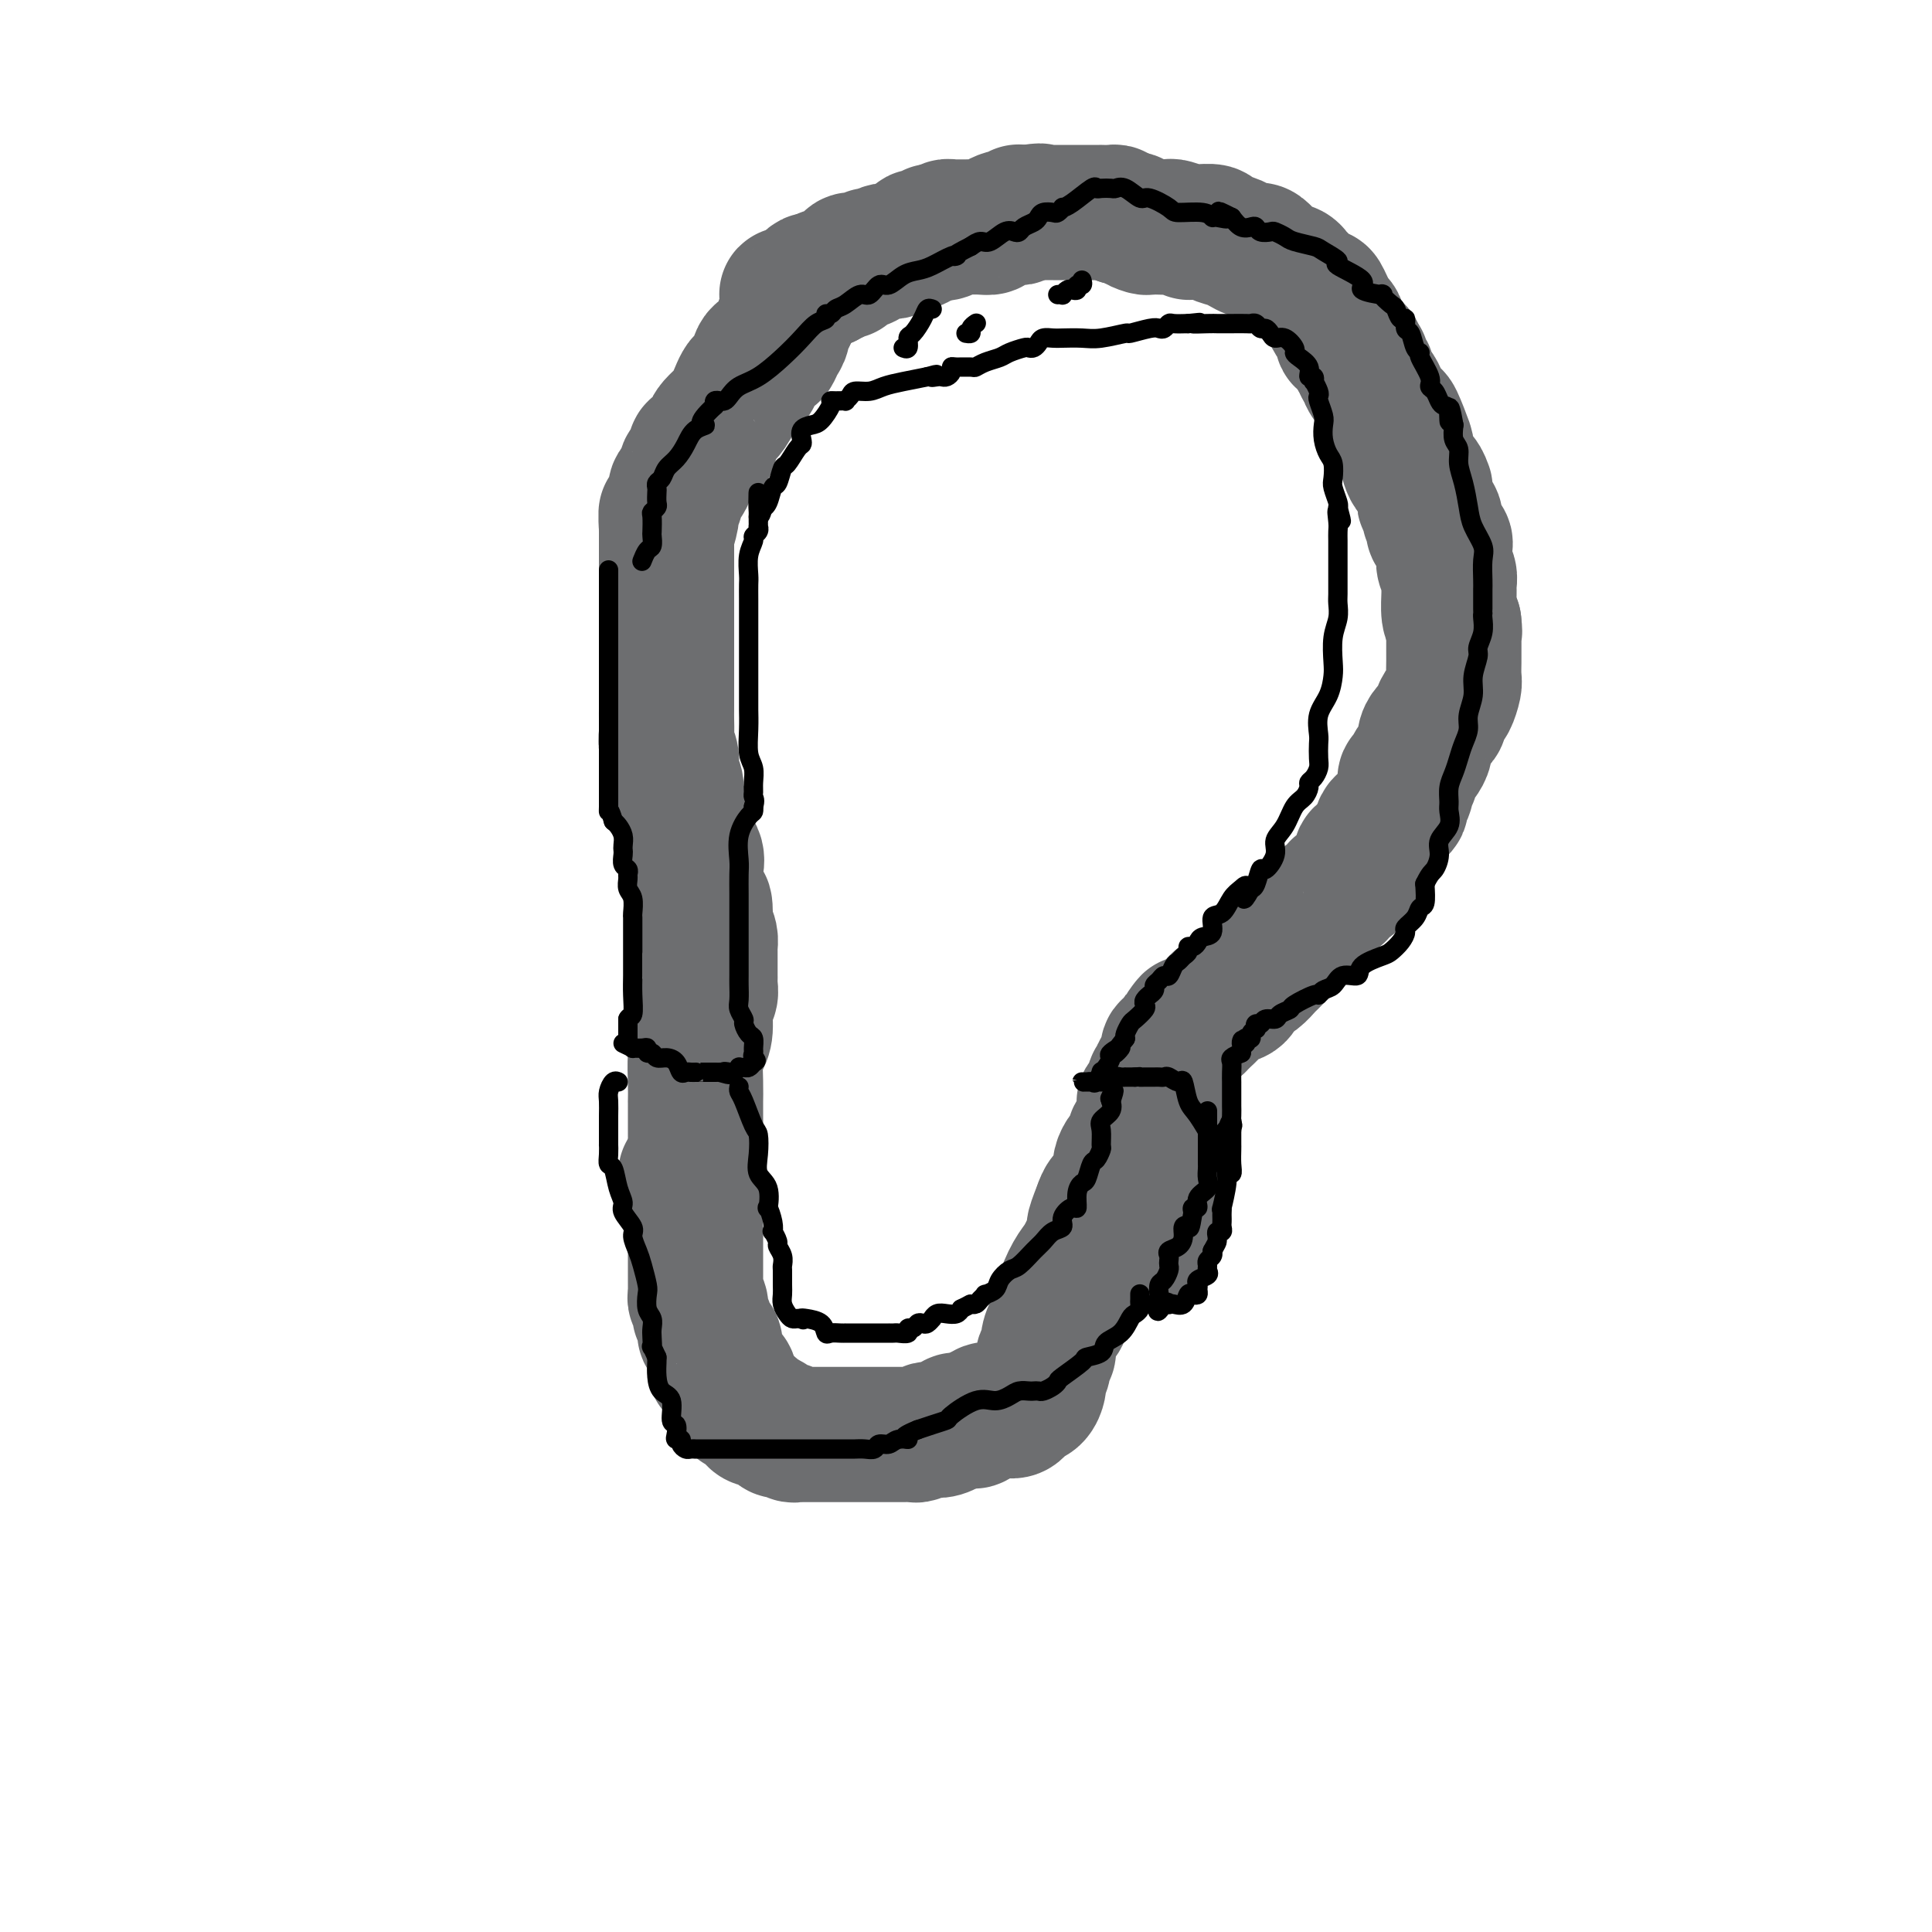 <svg viewBox='0 0 400 400' version='1.1' xmlns='http://www.w3.org/2000/svg' xmlns:xlink='http://www.w3.org/1999/xlink'><g fill='none' stroke='#6D6E70' stroke-width='28' stroke-linecap='round' stroke-linejoin='round'><path d='M142,243c0.310,0.083 0.619,0.167 1,0c0.381,-0.167 0.833,-0.583 1,-1c0.167,-0.417 0.048,-0.833 0,-1c-0.048,-0.167 -0.024,-0.083 0,0'/><path d='M144,241c0.309,-0.665 0.083,-1.326 0,-2c-0.083,-0.674 -0.022,-1.360 0,-2c0.022,-0.640 0.006,-1.232 0,-2c-0.006,-0.768 -0.002,-1.710 0,-2c0.002,-0.290 0.000,0.072 0,0c-0.000,-0.072 -0.000,-0.577 0,-1c0.000,-0.423 0.000,-0.765 0,-1c-0.000,-0.235 -0.001,-0.363 0,-1c0.001,-0.637 0.003,-1.784 0,-2c-0.003,-0.216 -0.011,0.500 0,0c0.011,-0.500 0.040,-2.214 0,-4c-0.040,-1.786 -0.151,-3.643 0,-5c0.151,-1.357 0.562,-2.213 1,-3c0.438,-0.787 0.902,-1.506 1,-3c0.098,-1.494 -0.170,-3.763 0,-5c0.170,-1.237 0.778,-1.441 1,-2c0.222,-0.559 0.060,-1.473 0,-2c-0.060,-0.527 -0.016,-0.666 0,-1c0.016,-0.334 0.004,-0.862 0,-1c-0.004,-0.138 -0.001,0.114 0,0c0.001,-0.114 0.000,-0.593 0,-1c-0.000,-0.407 0.001,-0.742 0,-1c-0.001,-0.258 -0.003,-0.439 0,-1c0.003,-0.561 0.011,-1.501 0,-2c-0.011,-0.499 -0.041,-0.557 0,-1c0.041,-0.443 0.155,-1.269 0,-2c-0.155,-0.731 -0.577,-1.365 -1,-2'/><path d='M146,192c0.144,-8.060 -0.495,-3.710 -1,-3c-0.505,0.710 -0.875,-2.220 -1,-4c-0.125,-1.780 -0.003,-2.409 0,-3c0.003,-0.591 -0.112,-1.143 0,-2c0.112,-0.857 0.452,-2.018 0,-3c-0.452,-0.982 -1.694,-1.785 -2,-3c-0.306,-1.215 0.325,-2.842 0,-4c-0.325,-1.158 -1.608,-1.847 -2,-3c-0.392,-1.153 0.105,-2.769 0,-4c-0.105,-1.231 -0.813,-2.077 -1,-3c-0.187,-0.923 0.146,-1.925 0,-3c-0.146,-1.075 -0.771,-2.224 -1,-3c-0.229,-0.776 -0.061,-1.179 0,-2c0.061,-0.821 0.016,-2.059 0,-3c-0.016,-0.941 -0.004,-1.585 0,-2c0.004,-0.415 0.001,-0.601 0,-1c-0.001,-0.399 -0.000,-1.012 0,-2c0.000,-0.988 0.000,-2.352 0,-3c-0.000,-0.648 -0.000,-0.581 0,-1c0.000,-0.419 0.000,-1.326 0,-2c-0.000,-0.674 -0.000,-1.116 0,-2c0.000,-0.884 0.000,-2.208 0,-3c-0.000,-0.792 -0.000,-1.050 0,-2c0.000,-0.950 0.000,-2.591 0,-4c-0.000,-1.409 -0.000,-2.584 0,-3c0.000,-0.416 0.000,-0.072 0,-1c-0.000,-0.928 -0.000,-3.127 0,-4c0.000,-0.873 0.000,-0.418 0,-1c-0.000,-0.582 -0.000,-2.200 0,-3c0.000,-0.800 0.000,-0.781 0,-1c-0.000,-0.219 -0.000,-0.674 0,-1c0.000,-0.326 0.000,-0.522 0,-1c-0.000,-0.478 -0.000,-1.239 0,-2'/><path d='M138,110c-0.059,-6.946 -0.208,-2.312 0,-1c0.208,1.312 0.771,-0.698 1,-2c0.229,-1.302 0.122,-1.896 0,-2c-0.122,-0.104 -0.259,0.282 0,0c0.259,-0.282 0.914,-1.231 1,-2c0.086,-0.769 -0.397,-1.358 0,-2c0.397,-0.642 1.675,-1.339 2,-2c0.325,-0.661 -0.302,-1.288 0,-2c0.302,-0.712 1.534,-1.511 2,-2c0.466,-0.489 0.167,-0.669 0,-1c-0.167,-0.331 -0.203,-0.813 0,-1c0.203,-0.187 0.645,-0.081 1,0c0.355,0.081 0.623,0.135 1,0c0.377,-0.135 0.864,-0.460 1,-1c0.136,-0.540 -0.077,-1.294 0,-2c0.077,-0.706 0.444,-1.362 1,-2c0.556,-0.638 1.300,-1.257 2,-2c0.700,-0.743 1.357,-1.611 2,-3c0.643,-1.389 1.271,-3.299 2,-4c0.729,-0.701 1.557,-0.194 2,-1c0.443,-0.806 0.501,-2.926 1,-4c0.499,-1.074 1.439,-1.103 2,-1c0.561,0.103 0.742,0.339 1,0c0.258,-0.339 0.591,-1.254 1,-2c0.409,-0.746 0.893,-1.324 1,-2c0.107,-0.676 -0.164,-1.451 0,-2c0.164,-0.549 0.761,-0.871 1,-1c0.239,-0.129 0.119,-0.064 0,0'/><path d='M163,66c3.868,-6.986 1.037,-2.450 0,-1c-1.037,1.450 -0.279,-0.186 0,-1c0.279,-0.814 0.078,-0.807 0,-1c-0.078,-0.193 -0.032,-0.587 0,-1c0.032,-0.413 0.050,-0.846 0,-1c-0.050,-0.154 -0.168,-0.030 0,0c0.168,0.030 0.622,-0.034 1,0c0.378,0.034 0.679,0.167 1,0c0.321,-0.167 0.663,-0.633 1,-1c0.337,-0.367 0.668,-0.634 1,-1c0.332,-0.366 0.666,-0.830 1,-1c0.334,-0.170 0.667,-0.046 1,0c0.333,0.046 0.667,0.013 1,0c0.333,-0.013 0.667,-0.007 1,0'/><path d='M171,58c1.250,-1.465 0.376,-1.128 0,-1c-0.376,0.128 -0.254,0.048 0,0c0.254,-0.048 0.642,-0.063 1,0c0.358,0.063 0.687,0.206 1,0c0.313,-0.206 0.609,-0.759 1,-1c0.391,-0.241 0.878,-0.170 1,0c0.122,0.170 -0.122,0.439 0,0c0.122,-0.439 0.611,-1.585 1,-2c0.389,-0.415 0.678,-0.097 1,0c0.322,0.097 0.677,-0.025 1,0c0.323,0.025 0.615,0.199 1,0c0.385,-0.199 0.863,-0.772 1,-1c0.137,-0.228 -0.066,-0.113 0,0c0.066,0.113 0.400,0.223 1,0c0.600,-0.223 1.465,-0.781 2,-1c0.535,-0.219 0.740,-0.101 1,0c0.260,0.101 0.573,0.186 1,0c0.427,-0.186 0.966,-0.642 2,-1c1.034,-0.358 2.564,-0.618 3,-1c0.436,-0.382 -0.220,-0.887 0,-1c0.220,-0.113 1.317,0.166 2,0c0.683,-0.166 0.953,-0.775 1,-1c0.047,-0.225 -0.129,-0.064 0,0c0.129,0.064 0.565,0.032 1,0'/><path d='M194,48c3.719,-1.563 1.516,-0.471 1,0c-0.516,0.471 0.653,0.322 1,0c0.347,-0.322 -0.130,-0.818 0,-1c0.130,-0.182 0.867,-0.049 1,0c0.133,0.049 -0.339,0.014 0,0c0.339,-0.014 1.490,-0.006 2,0c0.510,0.006 0.378,0.012 1,0c0.622,-0.012 1.998,-0.042 3,0c1.002,0.042 1.630,0.154 2,0c0.370,-0.154 0.481,-0.576 1,-1c0.519,-0.424 1.446,-0.849 2,-1c0.554,-0.151 0.736,-0.026 1,0c0.264,0.026 0.610,-0.046 1,0c0.390,0.046 0.826,0.208 1,0c0.174,-0.208 0.088,-0.788 0,-1c-0.088,-0.212 -0.178,-0.057 0,0c0.178,0.057 0.622,0.016 1,0c0.378,-0.016 0.689,-0.008 1,0'/><path d='M213,44c3.402,-0.619 2.408,-0.166 2,0c-0.408,0.166 -0.230,0.044 0,0c0.230,-0.044 0.513,-0.012 1,0c0.487,0.012 1.177,0.003 2,0c0.823,-0.003 1.779,-0.001 2,0c0.221,0.001 -0.293,0.000 0,0c0.293,-0.000 1.391,-0.000 2,0c0.609,0.000 0.728,0.000 1,0c0.272,-0.000 0.698,-0.000 1,0c0.302,0.000 0.480,0.000 1,0c0.520,-0.000 1.382,-0.001 2,0c0.618,0.001 0.992,0.003 1,0c0.008,-0.003 -0.348,-0.011 0,0c0.348,0.011 1.401,0.041 2,0c0.599,-0.041 0.742,-0.155 1,0c0.258,0.155 0.629,0.577 1,1'/><path d='M232,45c3.507,0.321 2.775,0.622 3,1c0.225,0.378 1.406,0.832 2,1c0.594,0.168 0.602,0.049 1,0c0.398,-0.049 1.188,-0.027 2,0c0.812,0.027 1.648,0.060 2,0c0.352,-0.060 0.221,-0.213 1,0c0.779,0.213 2.469,0.792 3,1c0.531,0.208 -0.097,0.045 0,0c0.097,-0.045 0.918,0.029 2,0c1.082,-0.029 2.426,-0.162 3,0c0.574,0.162 0.378,0.618 1,1c0.622,0.382 2.064,0.689 3,1c0.936,0.311 1.368,0.626 2,1c0.632,0.374 1.465,0.807 2,1c0.535,0.193 0.772,0.147 1,0c0.228,-0.147 0.446,-0.394 1,0c0.554,0.394 1.445,1.430 2,2c0.555,0.570 0.774,0.673 1,1c0.226,0.327 0.460,0.879 1,1c0.540,0.121 1.386,-0.189 2,0c0.614,0.189 0.995,0.878 1,1c0.005,0.122 -0.365,-0.321 0,0c0.365,0.321 1.463,1.407 2,2c0.537,0.593 0.511,0.692 1,1c0.489,0.308 1.494,0.827 2,1c0.506,0.173 0.512,0.002 1,1c0.488,0.998 1.458,3.164 2,4c0.542,0.836 0.657,0.342 1,1c0.343,0.658 0.915,2.466 1,3c0.085,0.534 -0.317,-0.207 0,0c0.317,0.207 1.355,1.364 2,2c0.645,0.636 0.899,0.753 1,1c0.101,0.247 0.051,0.623 0,1'/><path d='M281,74c1.459,2.250 1.107,1.374 1,1c-0.107,-0.374 0.031,-0.248 0,0c-0.031,0.248 -0.231,0.617 0,1c0.231,0.383 0.892,0.780 1,1c0.108,0.220 -0.337,0.264 0,1c0.337,0.736 1.457,2.163 2,3c0.543,0.837 0.509,1.082 1,2c0.491,0.918 1.507,2.508 2,3c0.493,0.492 0.464,-0.115 1,1c0.536,1.115 1.636,3.953 2,5c0.364,1.047 -0.008,0.304 0,1c0.008,0.696 0.394,2.830 1,4c0.606,1.170 1.431,1.374 2,2c0.569,0.626 0.884,1.674 1,2c0.116,0.326 0.035,-0.069 0,0c-0.035,0.069 -0.024,0.601 0,1c0.024,0.399 0.063,0.665 0,1c-0.063,0.335 -0.227,0.738 0,1c0.227,0.262 0.843,0.384 1,1c0.157,0.616 -0.147,1.727 0,2c0.147,0.273 0.743,-0.292 1,0c0.257,0.292 0.174,1.440 0,2c-0.174,0.560 -0.439,0.530 0,1c0.439,0.470 1.581,1.438 2,2c0.419,0.562 0.116,0.717 0,1c-0.116,0.283 -0.045,0.695 0,1c0.045,0.305 0.065,0.502 0,1c-0.065,0.498 -0.214,1.295 0,2c0.214,0.705 0.792,1.316 1,2c0.208,0.684 0.045,1.441 0,2c-0.045,0.559 0.026,0.920 0,2c-0.026,1.080 -0.150,2.880 0,4c0.150,1.120 0.575,1.560 1,2'/><path d='M301,129c0.309,2.808 0.083,1.329 0,1c-0.083,-0.329 -0.022,0.494 0,1c0.022,0.506 0.006,0.697 0,1c-0.006,0.303 -0.002,0.718 0,1c0.002,0.282 0.001,0.430 0,1c-0.001,0.570 -0.003,1.561 0,2c0.003,0.439 0.012,0.326 0,1c-0.012,0.674 -0.046,2.135 0,3c0.046,0.865 0.172,1.134 0,2c-0.172,0.866 -0.641,2.329 -1,3c-0.359,0.671 -0.608,0.550 -1,1c-0.392,0.450 -0.927,1.471 -1,2c-0.073,0.529 0.317,0.565 0,1c-0.317,0.435 -1.342,1.267 -2,2c-0.658,0.733 -0.951,1.366 -1,2c-0.049,0.634 0.146,1.270 0,2c-0.146,0.730 -0.631,1.553 -1,2c-0.369,0.447 -0.621,0.516 -1,1c-0.379,0.484 -0.886,1.383 -1,2c-0.114,0.617 0.165,0.953 0,1c-0.165,0.047 -0.775,-0.196 -1,0c-0.225,0.196 -0.064,0.830 0,1c0.064,0.170 0.032,-0.123 0,0c-0.032,0.123 -0.064,0.663 0,1c0.064,0.337 0.224,0.472 0,1c-0.224,0.528 -0.833,1.451 -1,2c-0.167,0.549 0.109,0.724 0,1c-0.109,0.276 -0.604,0.651 -1,1c-0.396,0.349 -0.694,0.671 -1,1c-0.306,0.329 -0.621,0.666 -1,1c-0.379,0.334 -0.823,0.667 -1,1c-0.177,0.333 -0.089,0.667 0,1'/><path d='M286,172c-2.186,4.130 -0.650,0.956 0,0c0.650,-0.956 0.413,0.305 0,1c-0.413,0.695 -1.003,0.823 -1,1c0.003,0.177 0.598,0.404 0,1c-0.598,0.596 -2.389,1.560 -3,2c-0.611,0.440 -0.043,0.355 0,1c0.043,0.645 -0.440,2.018 -1,3c-0.560,0.982 -1.197,1.572 -2,2c-0.803,0.428 -1.772,0.695 -2,1c-0.228,0.305 0.286,0.649 0,1c-0.286,0.351 -1.372,0.710 -2,1c-0.628,0.290 -0.798,0.512 -1,1c-0.202,0.488 -0.435,1.240 -1,2c-0.565,0.760 -1.461,1.526 -2,2c-0.539,0.474 -0.722,0.656 -1,1c-0.278,0.344 -0.651,0.851 -1,1c-0.349,0.149 -0.675,-0.058 -1,0c-0.325,0.058 -0.650,0.382 -1,1c-0.350,0.618 -0.727,1.531 -1,2c-0.273,0.469 -0.444,0.493 -1,1c-0.556,0.507 -1.497,1.497 -2,2c-0.503,0.503 -0.567,0.520 -1,1c-0.433,0.480 -1.236,1.423 -2,2c-0.764,0.577 -1.489,0.787 -2,1c-0.511,0.213 -0.809,0.428 -1,1c-0.191,0.572 -0.275,1.501 -1,2c-0.725,0.499 -2.091,0.567 -3,1c-0.909,0.433 -1.360,1.232 -2,2c-0.640,0.768 -1.469,1.505 -2,2c-0.531,0.495 -0.766,0.747 -1,1'/><path d='M248,212c-5.493,4.690 -2.726,0.916 -2,0c0.726,-0.916 -0.588,1.025 -1,2c-0.412,0.975 0.078,0.982 0,1c-0.078,0.018 -0.725,0.046 -1,0c-0.275,-0.046 -0.179,-0.167 0,0c0.179,0.167 0.442,0.621 0,1c-0.442,0.379 -1.590,0.681 -2,1c-0.410,0.319 -0.081,0.653 0,1c0.081,0.347 -0.087,0.705 0,1c0.087,0.295 0.429,0.527 0,1c-0.429,0.473 -1.631,1.188 -2,2c-0.369,0.812 0.093,1.723 0,2c-0.093,0.277 -0.742,-0.079 -1,0c-0.258,0.079 -0.125,0.595 0,1c0.125,0.405 0.244,0.700 0,1c-0.244,0.300 -0.850,0.604 -1,1c-0.150,0.396 0.155,0.884 0,1c-0.155,0.116 -0.772,-0.139 -1,0c-0.228,0.139 -0.069,0.671 0,1c0.069,0.329 0.047,0.454 0,1c-0.047,0.546 -0.121,1.512 0,2c0.121,0.488 0.436,0.497 0,1c-0.436,0.503 -1.623,1.499 -2,2c-0.377,0.501 0.057,0.505 0,1c-0.057,0.495 -0.603,1.480 -1,2c-0.397,0.520 -0.644,0.576 -1,1c-0.356,0.424 -0.820,1.216 -1,2c-0.180,0.784 -0.076,1.561 0,2c0.076,0.439 0.123,0.540 0,1c-0.123,0.460 -0.418,1.278 -1,2c-0.582,0.722 -1.452,1.349 -2,2c-0.548,0.651 -0.774,1.325 -1,2'/><path d='M228,250c-2.358,5.886 -1.253,4.101 -1,4c0.253,-0.101 -0.347,1.481 -1,3c-0.653,1.519 -1.358,2.976 -2,4c-0.642,1.024 -1.220,1.615 -2,3c-0.780,1.385 -1.763,3.565 -2,5c-0.237,1.435 0.272,2.124 0,3c-0.272,0.876 -1.326,1.939 -2,3c-0.674,1.061 -0.969,2.120 -1,3c-0.031,0.880 0.202,1.580 0,2c-0.202,0.420 -0.839,0.561 -1,1c-0.161,0.439 0.154,1.177 0,2c-0.154,0.823 -0.775,1.730 -1,2c-0.225,0.270 -0.053,-0.097 0,0c0.053,0.097 -0.014,0.657 0,1c0.014,0.343 0.110,0.469 0,1c-0.110,0.531 -0.424,1.467 -1,2c-0.576,0.533 -1.414,0.665 -2,1c-0.586,0.335 -0.919,0.875 -1,1c-0.081,0.125 0.092,-0.165 0,0c-0.092,0.165 -0.448,0.784 -1,1c-0.552,0.216 -1.300,0.030 -2,0c-0.700,-0.030 -1.353,0.097 -2,0c-0.647,-0.097 -1.287,-0.418 -2,0c-0.713,0.418 -1.501,1.576 -2,2c-0.499,0.424 -0.711,0.114 -1,0c-0.289,-0.114 -0.654,-0.033 -1,0c-0.346,0.033 -0.673,0.016 -1,0'/><path d='M199,294c-2.480,0.709 -1.179,-0.020 -1,0c0.179,0.020 -0.763,0.789 -1,1c-0.237,0.211 0.231,-0.136 0,0c-0.231,0.136 -1.160,0.754 -2,1c-0.840,0.246 -1.590,0.118 -2,0c-0.410,-0.118 -0.480,-0.228 -1,0c-0.520,0.228 -1.489,0.793 -2,1c-0.511,0.207 -0.565,0.055 -1,0c-0.435,-0.055 -1.251,-0.015 -2,0c-0.749,0.015 -1.431,0.004 -2,0c-0.569,-0.004 -1.026,-0.001 -2,0c-0.974,0.001 -2.466,0.000 -3,0c-0.534,-0.000 -0.110,-0.000 -1,0c-0.890,0.000 -3.094,0.000 -4,0c-0.906,-0.000 -0.515,0.000 -1,0c-0.485,-0.000 -1.846,-0.000 -3,0c-1.154,0.000 -2.102,0.001 -3,0c-0.898,-0.001 -1.746,-0.004 -2,0c-0.254,0.004 0.086,0.015 0,0c-0.086,-0.015 -0.600,-0.054 -1,0c-0.400,0.054 -0.687,0.203 -1,0c-0.313,-0.203 -0.650,-0.757 -1,-1c-0.350,-0.243 -0.711,-0.173 -1,0c-0.289,0.173 -0.507,0.450 -1,0c-0.493,-0.450 -1.263,-1.627 -2,-2c-0.737,-0.373 -1.441,0.058 -2,0c-0.559,-0.058 -0.973,-0.607 -1,-1c-0.027,-0.393 0.333,-0.631 0,-1c-0.333,-0.369 -1.359,-0.869 -2,-1c-0.641,-0.131 -0.897,0.105 -1,0c-0.103,-0.105 -0.051,-0.553 0,-1'/><path d='M153,290c-1.868,-1.030 -0.537,-0.106 0,0c0.537,0.106 0.281,-0.606 0,-1c-0.281,-0.394 -0.587,-0.469 -1,-1c-0.413,-0.531 -0.934,-1.518 -1,-2c-0.066,-0.482 0.322,-0.461 0,-1c-0.322,-0.539 -1.353,-1.640 -2,-2c-0.647,-0.360 -0.908,0.020 -1,0c-0.092,-0.020 -0.014,-0.440 0,-1c0.014,-0.560 -0.035,-1.259 0,-2c0.035,-0.741 0.153,-1.522 0,-2c-0.153,-0.478 -0.576,-0.651 -1,-1c-0.424,-0.349 -0.849,-0.872 -1,-1c-0.151,-0.128 -0.027,0.139 0,0c0.027,-0.139 -0.044,-0.685 0,-1c0.044,-0.315 0.204,-0.399 0,-1c-0.204,-0.601 -0.773,-1.719 -1,-2c-0.227,-0.281 -0.113,0.277 0,0c0.113,-0.277 0.227,-1.387 0,-2c-0.227,-0.613 -0.793,-0.727 -1,-1c-0.207,-0.273 -0.056,-0.703 0,-1c0.056,-0.297 0.015,-0.460 0,-1c-0.015,-0.540 -0.004,-1.458 0,-2c0.004,-0.542 0.001,-0.710 0,-1c-0.001,-0.290 -0.000,-0.704 0,-1c0.000,-0.296 0.000,-0.474 0,-1c-0.000,-0.526 -0.000,-1.401 0,-2c0.000,-0.599 0.000,-0.921 0,-1c-0.000,-0.079 -0.000,0.084 0,0c0.000,-0.084 0.000,-0.414 0,-1c-0.000,-0.586 -0.000,-1.427 0,-2c0.000,-0.573 0.000,-0.878 0,-1c-0.000,-0.122 -0.000,-0.061 0,0'/><path d='M144,255c0.000,-1.914 0.000,-0.698 0,-1c0.000,-0.302 0.000,-2.122 0,-3c0.000,-0.878 0.000,-0.813 0,-1c0.000,-0.187 0.000,-0.624 0,-1c0.000,-0.376 0.000,-0.691 0,-1c0.000,-0.309 0.000,-0.612 0,-1c0.000,-0.388 0.000,-0.861 0,-1c-0.000,-0.139 -0.000,0.055 0,0c0.000,-0.055 0.000,-0.361 0,-1c0.000,-0.639 0.000,-1.611 0,-2c0.000,-0.389 0.000,-0.194 0,0'/><path d='M242,233c0.006,0.762 0.012,1.524 0,2c-0.012,0.476 -0.042,0.667 0,1c0.042,0.333 0.155,0.810 0,1c-0.155,0.190 -0.577,0.095 -1,0'/><path d='M241,237c-0.317,0.628 -0.611,0.197 -1,0c-0.389,-0.197 -0.875,-0.159 -1,0c-0.125,0.159 0.110,0.438 0,1c-0.110,0.562 -0.564,1.407 -1,2c-0.436,0.593 -0.852,0.932 -1,1c-0.148,0.068 -0.026,-0.137 0,0c0.026,0.137 -0.045,0.615 0,1c0.045,0.385 0.204,0.677 0,1c-0.204,0.323 -0.773,0.678 -1,1c-0.227,0.322 -0.113,0.611 0,1c0.113,0.389 0.226,0.877 0,1c-0.226,0.123 -0.792,-0.121 -1,0c-0.208,0.121 -0.060,0.606 0,1c0.060,0.394 0.030,0.697 0,1'/><path d='M235,248c-0.929,2.185 -0.253,2.148 0,2c0.253,-0.148 0.083,-0.408 0,0c-0.083,0.408 -0.078,1.483 0,2c0.078,0.517 0.231,0.478 0,1c-0.231,0.522 -0.845,1.607 -1,2c-0.155,0.393 0.148,0.094 0,0c-0.148,-0.094 -0.748,0.016 -1,0c-0.252,-0.016 -0.158,-0.158 0,0c0.158,0.158 0.379,0.617 0,1c-0.379,0.383 -1.359,0.690 -2,1c-0.641,0.310 -0.942,0.622 -1,1c-0.058,0.378 0.126,0.822 0,1c-0.126,0.178 -0.563,0.089 -1,0'/><path d='M229,259c-0.711,1.756 0.511,0.644 1,0c0.489,-0.644 0.244,-0.822 0,-1'/><path d='M230,258c0.559,-0.156 1.455,-0.044 2,0c0.545,0.044 0.737,0.022 1,0c0.263,-0.022 0.596,-0.043 1,0c0.404,0.043 0.879,0.151 1,0c0.121,-0.151 -0.111,-0.562 0,-1c0.111,-0.438 0.566,-0.905 1,-1c0.434,-0.095 0.848,0.182 1,0c0.152,-0.182 0.041,-0.822 0,-1c-0.041,-0.178 -0.011,0.107 0,0c0.011,-0.107 0.003,-0.606 0,-1c-0.003,-0.394 -0.001,-0.684 0,-1c0.001,-0.316 0.000,-0.658 0,-1'/><path d='M237,252c1.084,-1.092 0.293,-0.822 0,-1c-0.293,-0.178 -0.090,-0.805 0,-1c0.090,-0.195 0.065,0.040 0,0c-0.065,-0.040 -0.171,-0.357 0,-1c0.171,-0.643 0.620,-1.612 1,-2c0.380,-0.388 0.690,-0.194 1,0'/><path d='M239,247c0.249,-1.178 -0.129,-1.622 0,-2c0.129,-0.378 0.767,-0.689 1,-1c0.233,-0.311 0.063,-0.622 0,-1c-0.063,-0.378 -0.018,-0.822 0,-1c0.018,-0.178 0.009,-0.089 0,0'/></g>
<g fill='none' stroke='#000000' stroke-width='4' stroke-linecap='round' stroke-linejoin='round'><path d='M130,215c0.000,0.095 0.000,0.190 0,0c0.000,-0.190 0.000,-0.667 0,-1c0.000,-0.333 0.000,-0.524 0,-1c0.000,-0.476 0.000,-1.238 0,-2'/><path d='M130,211c0.226,-0.657 0.793,-0.298 1,-1c0.207,-0.702 0.056,-2.464 0,-4c-0.056,-1.536 -0.015,-2.845 0,-4c0.015,-1.155 0.004,-2.155 0,-3c-0.004,-0.845 -0.001,-1.536 0,-2c0.001,-0.464 0.000,-0.700 0,-1c-0.000,-0.300 0.000,-0.662 0,-1c-0.000,-0.338 -0.000,-0.652 0,-1c0.000,-0.348 0.001,-0.730 0,-1c-0.001,-0.270 -0.004,-0.428 0,-1c0.004,-0.572 0.015,-1.557 0,-2c-0.015,-0.443 -0.057,-0.342 0,-1c0.057,-0.658 0.212,-2.074 0,-3c-0.212,-0.926 -0.793,-1.360 -1,-2c-0.207,-0.640 -0.041,-1.485 0,-2c0.041,-0.515 -0.041,-0.702 0,-1c0.041,-0.298 0.207,-0.709 0,-1c-0.207,-0.291 -0.787,-0.462 -1,-1c-0.213,-0.538 -0.060,-1.443 0,-2c0.060,-0.557 0.027,-0.765 0,-1c-0.027,-0.235 -0.049,-0.496 0,-1c0.049,-0.504 0.167,-1.251 0,-2c-0.167,-0.749 -0.619,-1.500 -1,-2c-0.381,-0.500 -0.690,-0.750 -1,-1'/><path d='M127,170c-0.845,-2.892 -0.959,-2.123 -1,-2c-0.041,0.123 -0.011,-0.400 0,-1c0.011,-0.600 0.003,-1.277 0,-2c-0.003,-0.723 -0.001,-1.490 0,-2c0.001,-0.510 0.000,-0.762 0,-1c-0.000,-0.238 -0.000,-0.463 0,-1c0.000,-0.537 0.000,-1.385 0,-2c-0.000,-0.615 -0.000,-0.996 0,-1c0.000,-0.004 0.000,0.368 0,0c-0.000,-0.368 -0.000,-1.478 0,-2c0.000,-0.522 0.000,-0.458 0,-1c-0.000,-0.542 -0.000,-1.692 0,-2c0.000,-0.308 0.000,0.226 0,0c-0.000,-0.226 -0.000,-1.211 0,-2c0.000,-0.789 0.000,-1.380 0,-2c-0.000,-0.620 -0.000,-1.268 0,-2c0.000,-0.732 0.000,-1.548 0,-2c-0.000,-0.452 -0.000,-0.541 0,-1c0.000,-0.459 0.000,-1.287 0,-2c-0.000,-0.713 -0.000,-1.311 0,-2c0.000,-0.689 0.000,-1.468 0,-2c-0.000,-0.532 -0.000,-0.815 0,-2c0.000,-1.185 0.000,-3.270 0,-4c0.000,-0.730 0.000,-0.104 0,-1c0.000,-0.896 0.000,-3.315 0,-4c0.000,-0.685 0.000,0.365 0,0c0.000,-0.365 0.000,-2.143 0,-3c0.000,-0.857 0.000,-0.793 0,-1c0.000,-0.207 0.000,-0.684 0,-1c0.000,-0.316 0.000,-0.470 0,-1c0.000,-0.530 0.000,-1.437 0,-2c0.000,-0.563 0.000,-0.781 0,-1'/><path d='M129,216c0.897,0.425 1.795,0.850 2,1c0.205,0.150 -0.282,0.025 0,0c0.282,-0.025 1.332,0.050 2,0c0.668,-0.050 0.955,-0.224 1,0c0.045,0.224 -0.153,0.846 0,1c0.153,0.154 0.657,-0.162 1,0c0.343,0.162 0.526,0.800 1,1c0.474,0.200 1.240,-0.037 2,0c0.760,0.037 1.514,0.350 2,1c0.486,0.650 0.704,1.638 1,2c0.296,0.362 0.668,0.097 1,0c0.332,-0.097 0.622,-0.026 1,0c0.378,0.026 0.843,0.007 1,0c0.157,-0.007 0.006,-0.002 0,0c-0.006,0.002 0.132,0.000 1,0c0.868,-0.000 2.464,-0.000 3,0c0.536,0.000 0.010,0.000 0,0c-0.010,-0.000 0.495,-0.000 1,0'/><path d='M149,222c3.271,0.933 1.450,0.264 1,0c-0.450,-0.264 0.471,-0.124 1,0c0.529,0.124 0.667,0.230 1,0c0.333,-0.230 0.863,-0.796 1,-1c0.137,-0.204 -0.118,-0.044 0,0c0.118,0.044 0.609,-0.027 1,0c0.391,0.027 0.683,0.150 1,0c0.317,-0.150 0.658,-0.575 1,-1'/><path d='M156,220c1.082,-0.483 0.287,-0.692 0,-1c-0.287,-0.308 -0.067,-0.717 0,-1c0.067,-0.283 -0.020,-0.442 0,-1c0.020,-0.558 0.145,-1.515 0,-2c-0.145,-0.485 -0.561,-0.499 -1,-1c-0.439,-0.501 -0.902,-1.489 -1,-2c-0.098,-0.511 0.170,-0.544 0,-1c-0.170,-0.456 -0.778,-1.335 -1,-2c-0.222,-0.665 -0.060,-1.116 0,-2c0.060,-0.884 0.016,-2.203 0,-3c-0.016,-0.797 -0.004,-1.074 0,-2c0.004,-0.926 0.002,-2.500 0,-5c-0.002,-2.500 -0.002,-5.925 0,-8c0.002,-2.075 0.007,-2.801 0,-4c-0.007,-1.199 -0.026,-2.870 0,-4c0.026,-1.130 0.098,-1.718 0,-3c-0.098,-1.282 -0.366,-3.258 0,-5c0.366,-1.742 1.366,-3.250 2,-4c0.634,-0.750 0.901,-0.740 1,-1c0.099,-0.260 0.028,-0.788 0,-1c-0.028,-0.212 -0.014,-0.106 0,0'/><path d='M156,167c0.463,-1.342 0.120,-1.698 0,-2c-0.120,-0.302 -0.018,-0.551 0,-1c0.018,-0.449 -0.048,-1.097 0,-2c0.048,-0.903 0.209,-2.059 0,-3c-0.209,-0.941 -0.788,-1.665 -1,-3c-0.212,-1.335 -0.057,-3.280 0,-5c0.057,-1.720 0.015,-3.217 0,-4c-0.015,-0.783 -0.004,-0.854 0,-2c0.004,-1.146 0.001,-3.368 0,-5c-0.001,-1.632 -0.000,-2.675 0,-4c0.000,-1.325 0.000,-2.931 0,-4c-0.000,-1.069 0.000,-1.602 0,-2c-0.000,-0.398 -0.000,-0.663 0,-1c0.000,-0.337 0.000,-0.746 0,-1c-0.000,-0.254 -0.001,-0.353 0,-1c0.001,-0.647 0.004,-1.840 0,-3c-0.004,-1.160 -0.016,-2.286 0,-3c0.016,-0.714 0.061,-1.017 0,-2c-0.061,-0.983 -0.226,-2.646 0,-4c0.226,-1.354 0.845,-2.401 1,-3c0.155,-0.599 -0.155,-0.752 0,-1c0.155,-0.248 0.773,-0.591 1,-1c0.227,-0.409 0.061,-0.883 0,-1c-0.061,-0.117 -0.016,0.122 0,0c0.016,-0.122 0.005,-0.606 0,-1c-0.005,-0.394 -0.002,-0.697 0,-1'/><path d='M157,107c0.091,-9.447 -0.183,-3.064 0,-1c0.183,2.064 0.822,-0.190 1,-1c0.178,-0.810 -0.107,-0.176 0,0c0.107,0.176 0.605,-0.108 1,-1c0.395,-0.892 0.687,-2.393 1,-3c0.313,-0.607 0.648,-0.320 1,-1c0.352,-0.680 0.722,-2.328 1,-3c0.278,-0.672 0.465,-0.369 1,-1c0.535,-0.631 1.417,-2.197 2,-3c0.583,-0.803 0.866,-0.843 1,-1c0.134,-0.157 0.121,-0.431 0,-1c-0.121,-0.569 -0.348,-1.435 0,-2c0.348,-0.565 1.272,-0.831 2,-1c0.728,-0.169 1.261,-0.242 2,-1c0.739,-0.758 1.686,-2.202 2,-3c0.314,-0.798 -0.003,-0.948 0,-1c0.003,-0.052 0.328,-0.004 1,0c0.672,0.004 1.692,-0.037 2,0c0.308,0.037 -0.095,0.150 0,0c0.095,-0.150 0.688,-0.565 1,-1c0.312,-0.435 0.343,-0.890 1,-1c0.657,-0.110 1.939,0.125 3,0c1.061,-0.125 1.901,-0.611 3,-1c1.099,-0.389 2.457,-0.683 4,-1c1.543,-0.317 3.272,-0.659 5,-1'/><path d='M192,78c3.273,-0.929 1.455,-0.252 1,0c-0.455,0.252 0.452,0.078 1,0c0.548,-0.078 0.736,-0.059 1,0c0.264,0.059 0.603,0.159 1,0c0.397,-0.159 0.851,-0.578 1,-1c0.149,-0.422 -0.008,-0.848 0,-1c0.008,-0.152 0.180,-0.030 1,0c0.820,0.030 2.287,-0.033 3,0c0.713,0.033 0.671,0.163 1,0c0.329,-0.163 1.030,-0.618 2,-1c0.970,-0.382 2.210,-0.690 3,-1c0.790,-0.310 1.129,-0.622 2,-1c0.871,-0.378 2.274,-0.823 3,-1c0.726,-0.177 0.775,-0.086 1,0c0.225,0.086 0.625,0.167 1,0c0.375,-0.167 0.726,-0.581 1,-1c0.274,-0.419 0.472,-0.843 1,-1c0.528,-0.157 1.386,-0.046 2,0c0.614,0.046 0.984,0.027 2,0c1.016,-0.027 2.678,-0.064 4,0c1.322,0.064 2.305,0.227 4,0c1.695,-0.227 4.103,-0.844 5,-1c0.897,-0.156 0.282,0.151 1,0c0.718,-0.151 2.768,-0.758 4,-1c1.232,-0.242 1.645,-0.117 2,0c0.355,0.117 0.652,0.227 1,0c0.348,-0.227 0.748,-0.792 1,-1c0.252,-0.208 0.358,-0.059 1,0c0.642,0.059 1.821,0.030 3,0'/><path d='M246,67c4.400,-0.464 1.401,-0.124 1,0c-0.401,0.124 1.798,0.033 3,0c1.202,-0.033 1.407,-0.009 2,0c0.593,0.009 1.573,0.001 2,0c0.427,-0.001 0.299,0.004 1,0c0.701,-0.004 2.229,-0.016 3,0c0.771,0.016 0.784,0.059 1,0c0.216,-0.059 0.635,-0.222 1,0c0.365,0.222 0.678,0.828 1,1c0.322,0.172 0.654,-0.091 1,0c0.346,0.091 0.705,0.535 1,1c0.295,0.465 0.526,0.950 1,1c0.474,0.050 1.193,-0.335 2,0c0.807,0.335 1.704,1.390 2,2c0.296,0.610 -0.008,0.775 0,1c0.008,0.225 0.328,0.509 1,1c0.672,0.491 1.696,1.187 2,2c0.304,0.813 -0.111,1.741 0,2c0.111,0.259 0.748,-0.151 1,0c0.252,0.151 0.119,0.865 0,1c-0.119,0.135 -0.224,-0.308 0,0c0.224,0.308 0.778,1.366 1,2c0.222,0.634 0.111,0.844 0,1c-0.111,0.156 -0.223,0.258 0,1c0.223,0.742 0.781,2.123 1,3c0.219,0.877 0.097,1.250 0,2c-0.097,0.750 -0.171,1.876 0,3c0.171,1.124 0.585,2.245 1,3c0.415,0.755 0.829,1.144 1,2c0.171,0.856 0.097,2.178 0,3c-0.097,0.822 -0.219,1.144 0,2c0.219,0.856 0.777,2.244 1,3c0.223,0.756 0.112,0.878 0,1'/><path d='M277,105c1.392,5.236 0.373,1.827 0,1c-0.373,-0.827 -0.100,0.928 0,2c0.100,1.072 0.027,1.462 0,2c-0.027,0.538 -0.007,1.225 0,2c0.007,0.775 0.002,1.638 0,2c-0.002,0.362 -0.000,0.222 0,1c0.000,0.778 -0.000,2.473 0,3c0.000,0.527 0.001,-0.113 0,0c-0.001,0.113 -0.004,0.979 0,2c0.004,1.021 0.015,2.195 0,3c-0.015,0.805 -0.056,1.239 0,2c0.056,0.761 0.209,1.848 0,3c-0.209,1.152 -0.782,2.369 -1,4c-0.218,1.631 -0.083,3.677 0,5c0.083,1.323 0.113,1.925 0,3c-0.113,1.075 -0.370,2.623 -1,4c-0.630,1.377 -1.632,2.581 -2,4c-0.368,1.419 -0.101,3.052 0,4c0.101,0.948 0.037,1.210 0,2c-0.037,0.790 -0.048,2.109 0,3c0.048,0.891 0.154,1.356 0,2c-0.154,0.644 -0.569,1.469 -1,2c-0.431,0.531 -0.877,0.768 -1,1c-0.123,0.232 0.078,0.460 0,1c-0.078,0.540 -0.436,1.393 -1,2c-0.564,0.607 -1.335,0.970 -2,2c-0.665,1.030 -1.225,2.728 -2,4c-0.775,1.272 -1.766,2.116 -2,3c-0.234,0.884 0.288,1.806 0,3c-0.288,1.194 -1.386,2.660 -2,3c-0.614,0.340 -0.742,-0.447 -1,0c-0.258,0.447 -0.645,2.128 -1,3c-0.355,0.872 -0.677,0.936 -1,1'/><path d='M259,184c-2.358,4.197 -1.253,1.188 -1,0c0.253,-1.188 -0.347,-0.557 -1,0c-0.653,0.557 -1.359,1.038 -2,2c-0.641,0.962 -1.219,2.404 -2,3c-0.781,0.596 -1.767,0.346 -2,1c-0.233,0.654 0.287,2.213 0,3c-0.287,0.787 -1.383,0.802 -2,1c-0.617,0.198 -0.757,0.578 -1,1c-0.243,0.422 -0.590,0.887 -1,1c-0.410,0.113 -0.883,-0.126 -1,0c-0.117,0.126 0.123,0.616 0,1c-0.123,0.384 -0.611,0.662 -1,1c-0.389,0.338 -0.681,0.734 -1,1c-0.319,0.266 -0.664,0.400 -1,1c-0.336,0.600 -0.663,1.666 -1,2c-0.337,0.334 -0.683,-0.064 -1,0c-0.317,0.064 -0.606,0.591 -1,1c-0.394,0.409 -0.894,0.701 -1,1c-0.106,0.299 0.181,0.605 0,1c-0.181,0.395 -0.831,0.878 -1,1c-0.169,0.122 0.144,-0.118 0,0c-0.144,0.118 -0.745,0.594 -1,1c-0.255,0.406 -0.163,0.742 0,1c0.163,0.258 0.397,0.436 0,1c-0.397,0.564 -1.426,1.512 -2,2c-0.574,0.488 -0.693,0.516 -1,1c-0.307,0.484 -0.802,1.424 -1,2c-0.198,0.576 -0.099,0.788 0,1'/><path d='M233,215c-4.124,5.197 -1.435,2.689 -1,2c0.435,-0.689 -1.385,0.440 -2,1c-0.615,0.560 -0.024,0.550 0,1c0.024,0.450 -0.518,1.360 -1,2c-0.482,0.640 -0.902,1.009 -1,1c-0.098,-0.009 0.127,-0.395 0,0c-0.127,0.395 -0.605,1.570 -1,2c-0.395,0.430 -0.705,0.115 -1,0c-0.295,-0.115 -0.573,-0.031 -1,0c-0.427,0.031 -1.001,0.008 -1,0c0.001,-0.008 0.578,-0.003 1,0c0.422,0.003 0.690,0.002 1,0c0.310,-0.002 0.660,-0.004 1,0c0.340,0.004 0.668,0.015 1,0c0.332,-0.015 0.667,-0.057 1,0c0.333,0.057 0.662,0.211 1,0c0.338,-0.211 0.684,-0.789 1,-1c0.316,-0.211 0.600,-0.057 1,0c0.400,0.057 0.915,0.015 1,0c0.085,-0.015 -0.262,-0.004 0,0c0.262,0.004 1.131,0.002 2,0'/><path d='M235,223c1.880,-0.155 1.081,-0.042 1,0c-0.081,0.042 0.556,0.011 1,0c0.444,-0.011 0.695,-0.004 1,0c0.305,0.004 0.663,0.006 1,0c0.337,-0.006 0.654,-0.019 1,0c0.346,0.019 0.722,0.071 1,0c0.278,-0.071 0.457,-0.265 1,0c0.543,0.265 1.448,0.988 2,1c0.552,0.012 0.749,-0.688 1,0c0.251,0.688 0.554,2.765 1,4c0.446,1.235 1.034,1.628 2,3c0.966,1.372 2.311,3.724 3,5c0.689,1.276 0.721,1.476 1,2c0.279,0.524 0.806,1.372 1,2c0.194,0.628 0.055,1.037 0,1c-0.055,-0.037 -0.028,-0.518 0,-1'/><path d='M253,240c1.384,2.347 0.343,0.214 0,-1c-0.343,-1.214 0.013,-1.508 0,-2c-0.013,-0.492 -0.396,-1.182 0,-2c0.396,-0.818 1.570,-1.764 2,-2c0.430,-0.236 0.115,0.239 0,0c-0.115,-0.239 -0.031,-1.191 0,-2c0.031,-0.809 0.008,-1.474 0,-2c-0.008,-0.526 -0.002,-0.914 0,-1c0.002,-0.086 0.001,0.131 0,0c-0.001,-0.131 -0.000,-0.608 0,-1c0.000,-0.392 -0.000,-0.699 0,-1c0.000,-0.301 0.000,-0.595 0,-1c-0.000,-0.405 -0.002,-0.920 0,-1c0.002,-0.080 0.006,0.277 0,0c-0.006,-0.277 -0.022,-1.188 0,-2c0.022,-0.812 0.083,-1.526 0,-2c-0.083,-0.474 -0.309,-0.707 0,-1c0.309,-0.293 1.155,-0.647 2,-1'/><path d='M257,218c0.559,-3.872 -0.042,-2.554 0,-2c0.042,0.554 0.728,0.342 1,0c0.272,-0.342 0.129,-0.814 0,-1c-0.129,-0.186 -0.245,-0.087 0,0c0.245,0.087 0.849,0.163 1,0c0.151,-0.163 -0.152,-0.564 0,-1c0.152,-0.436 0.761,-0.905 1,-1c0.239,-0.095 0.110,0.186 0,0c-0.110,-0.186 -0.199,-0.837 0,-1c0.199,-0.163 0.688,0.163 1,0c0.312,-0.163 0.448,-0.816 1,-1c0.552,-0.184 1.521,0.101 2,0c0.479,-0.101 0.467,-0.586 1,-1c0.533,-0.414 1.609,-0.755 2,-1c0.391,-0.245 0.097,-0.393 1,-1c0.903,-0.607 3.003,-1.673 4,-2c0.997,-0.327 0.891,0.086 1,0c0.109,-0.086 0.432,-0.670 1,-1c0.568,-0.330 1.381,-0.407 2,-1c0.619,-0.593 1.044,-1.702 2,-2c0.956,-0.298 2.445,0.216 3,0c0.555,-0.216 0.177,-1.161 1,-2c0.823,-0.839 2.846,-1.572 4,-2c1.154,-0.428 1.441,-0.551 2,-1c0.559,-0.449 1.392,-1.224 2,-2c0.608,-0.776 0.990,-1.554 1,-2c0.010,-0.446 -0.351,-0.562 0,-1c0.351,-0.438 1.414,-1.200 2,-2c0.586,-0.800 0.696,-1.638 1,-2c0.304,-0.362 0.801,-0.246 1,-1c0.199,-0.754 0.099,-2.377 0,-4'/><path d='M295,183c1.157,-2.393 1.550,-2.374 2,-3c0.450,-0.626 0.958,-1.896 1,-3c0.042,-1.104 -0.382,-2.042 0,-3c0.382,-0.958 1.569,-1.936 2,-3c0.431,-1.064 0.104,-2.213 0,-3c-0.104,-0.787 0.013,-1.211 0,-2c-0.013,-0.789 -0.157,-1.944 0,-3c0.157,-1.056 0.615,-2.014 1,-3c0.385,-0.986 0.696,-1.999 1,-3c0.304,-1.001 0.602,-1.989 1,-3c0.398,-1.011 0.895,-2.046 1,-3c0.105,-0.954 -0.183,-1.826 0,-3c0.183,-1.174 0.837,-2.649 1,-4c0.163,-1.351 -0.167,-2.579 0,-4c0.167,-1.421 0.829,-3.036 1,-4c0.171,-0.964 -0.150,-1.277 0,-2c0.150,-0.723 0.772,-1.855 1,-3c0.228,-1.145 0.061,-2.303 0,-3c-0.061,-0.697 -0.016,-0.932 0,-1c0.016,-0.068 0.005,0.030 0,0c-0.005,-0.030 -0.002,-0.189 0,-1c0.002,-0.811 0.002,-2.274 0,-3c-0.002,-0.726 -0.007,-0.714 0,-1c0.007,-0.286 0.027,-0.868 0,-2c-0.027,-1.132 -0.101,-2.812 0,-4c0.101,-1.188 0.377,-1.882 0,-3c-0.377,-1.118 -1.406,-2.660 -2,-4c-0.594,-1.340 -0.751,-2.480 -1,-4c-0.249,-1.520 -0.589,-3.421 -1,-5c-0.411,-1.579 -0.894,-2.836 -1,-4c-0.106,-1.164 0.164,-2.237 0,-3c-0.164,-0.763 -0.761,-1.218 -1,-2c-0.239,-0.782 -0.119,-1.891 0,-3'/><path d='M301,88c-1.167,-6.771 -1.086,-2.199 -1,-1c0.086,1.199 0.176,-0.974 0,-2c-0.176,-1.026 -0.620,-0.906 -1,-1c-0.380,-0.094 -0.698,-0.404 -1,-1c-0.302,-0.596 -0.588,-1.480 -1,-2c-0.412,-0.520 -0.951,-0.676 -1,-1c-0.049,-0.324 0.390,-0.816 0,-2c-0.390,-1.184 -1.611,-3.061 -2,-4c-0.389,-0.939 0.054,-0.939 0,-1c-0.054,-0.061 -0.606,-0.182 -1,-1c-0.394,-0.818 -0.631,-2.331 -1,-3c-0.369,-0.669 -0.871,-0.492 -1,-1c-0.129,-0.508 0.114,-1.699 0,-2c-0.114,-0.301 -0.587,0.288 -1,0c-0.413,-0.288 -0.768,-1.453 -1,-2c-0.232,-0.547 -0.340,-0.477 -1,-1c-0.660,-0.523 -1.871,-1.639 -2,-2c-0.129,-0.361 0.823,0.035 0,0c-0.823,-0.035 -3.422,-0.499 -4,-1c-0.578,-0.501 0.864,-1.037 0,-2c-0.864,-0.963 -4.035,-2.352 -5,-3c-0.965,-0.648 0.275,-0.555 0,-1c-0.275,-0.445 -2.067,-1.429 -3,-2c-0.933,-0.571 -1.008,-0.728 -2,-1c-0.992,-0.272 -2.899,-0.660 -4,-1c-1.101,-0.340 -1.394,-0.631 -2,-1c-0.606,-0.369 -1.523,-0.817 -2,-1c-0.477,-0.183 -0.512,-0.100 -1,0c-0.488,0.100 -1.429,0.217 -2,0c-0.571,-0.217 -0.772,-0.770 -1,-1c-0.228,-0.230 -0.485,-0.139 -1,0c-0.515,0.139 -1.290,0.325 -2,0c-0.710,-0.325 -1.355,-1.163 -2,-2'/><path d='M255,45c-4.914,-2.471 -1.699,-0.648 -1,0c0.699,0.648 -1.119,0.119 -2,0c-0.881,-0.119 -0.824,0.170 -1,0c-0.176,-0.170 -0.584,-0.800 -2,-1c-1.416,-0.200 -3.839,0.030 -5,0c-1.161,-0.030 -1.061,-0.320 -2,-1c-0.939,-0.680 -2.919,-1.751 -4,-2c-1.081,-0.249 -1.263,0.326 -2,0c-0.737,-0.326 -2.029,-1.551 -3,-2c-0.971,-0.449 -1.619,-0.123 -2,0c-0.381,0.123 -0.493,0.043 -1,0c-0.507,-0.043 -1.408,-0.050 -2,0c-0.592,0.050 -0.876,0.156 -1,0c-0.124,-0.156 -0.089,-0.574 -1,0c-0.911,0.574 -2.768,2.140 -4,3c-1.232,0.860 -1.839,1.014 -2,1c-0.161,-0.014 0.125,-0.197 0,0c-0.125,0.197 -0.663,0.774 -1,1c-0.337,0.226 -0.475,0.102 -1,0c-0.525,-0.102 -1.436,-0.181 -2,0c-0.564,0.181 -0.780,0.624 -1,1c-0.220,0.376 -0.442,0.687 -1,1c-0.558,0.313 -1.452,0.627 -2,1c-0.548,0.373 -0.752,0.803 -1,1c-0.248,0.197 -0.542,0.161 -1,0c-0.458,-0.161 -1.082,-0.445 -2,0c-0.918,0.445 -2.132,1.620 -3,2c-0.868,0.380 -1.391,-0.034 -2,0c-0.609,0.034 -1.305,0.517 -2,1'/><path d='M201,51c-4.696,2.338 -3.435,2.183 -3,2c0.435,-0.183 0.044,-0.395 -1,0c-1.044,0.395 -2.741,1.396 -4,2c-1.259,0.604 -2.081,0.811 -3,1c-0.919,0.189 -1.936,0.360 -3,1c-1.064,0.640 -2.175,1.747 -3,2c-0.825,0.253 -1.362,-0.350 -2,0c-0.638,0.350 -1.375,1.653 -2,2c-0.625,0.347 -1.138,-0.262 -2,0c-0.862,0.262 -2.072,1.394 -3,2c-0.928,0.606 -1.575,0.686 -2,1c-0.425,0.314 -0.630,0.863 -1,1c-0.370,0.137 -0.905,-0.138 -1,0c-0.095,0.138 0.250,0.688 0,1c-0.250,0.312 -1.096,0.387 -2,1c-0.904,0.613 -1.867,1.764 -3,3c-1.133,1.236 -2.436,2.555 -4,4c-1.564,1.445 -3.388,3.014 -5,4c-1.612,0.986 -3.010,1.388 -4,2c-0.990,0.612 -1.572,1.435 -2,2c-0.428,0.565 -0.702,0.873 -1,1c-0.298,0.127 -0.619,0.073 -1,0c-0.381,-0.073 -0.823,-0.164 -1,0c-0.177,0.164 -0.088,0.582 0,1'/><path d='M148,84c-4.534,4.131 -2.371,3.960 -2,4c0.371,0.040 -1.052,0.291 -2,1c-0.948,0.709 -1.421,1.878 -2,3c-0.579,1.122 -1.266,2.199 -2,3c-0.734,0.801 -1.517,1.327 -2,2c-0.483,0.673 -0.666,1.494 -1,2c-0.334,0.506 -0.821,0.699 -1,1c-0.179,0.301 -0.052,0.711 0,1c0.052,0.289 0.028,0.456 0,1c-0.028,0.544 -0.060,1.463 0,2c0.060,0.537 0.212,0.692 0,1c-0.212,0.308 -0.788,0.769 -1,1c-0.212,0.231 -0.060,0.232 0,1c0.060,0.768 0.026,2.304 0,3c-0.026,0.696 -0.046,0.551 0,1c0.046,0.449 0.157,1.491 0,2c-0.157,0.509 -0.581,0.483 -1,1c-0.419,0.517 -0.834,1.576 -1,2c-0.166,0.424 -0.083,0.212 0,0'/><path d='M250,230c-0.000,0.181 -0.000,0.363 0,1c0.000,0.637 0.000,1.730 0,2c-0.000,0.270 -0.000,-0.282 0,0c0.000,0.282 0.000,1.399 0,2c-0.000,0.601 -0.000,0.686 0,1c0.000,0.314 0.000,0.858 0,1c-0.000,0.142 -0.000,-0.116 0,0c0.000,0.116 0.000,0.608 0,1c-0.000,0.392 -0.001,0.685 0,1c0.001,0.315 0.002,0.651 0,1c-0.002,0.349 -0.008,0.712 0,1c0.008,0.288 0.031,0.502 0,1c-0.031,0.498 -0.117,1.282 0,2c0.117,0.718 0.437,1.372 0,2c-0.437,0.628 -1.633,1.230 -2,2c-0.367,0.770 0.093,1.707 0,2c-0.093,0.293 -0.741,-0.059 -1,0c-0.259,0.059 -0.130,0.530 0,1'/><path d='M247,251c-0.628,3.953 -0.698,3.335 -1,3c-0.302,-0.335 -0.837,-0.388 -1,0c-0.163,0.388 0.048,1.217 0,2c-0.048,0.783 -0.353,1.519 -1,2c-0.647,0.481 -1.637,0.705 -2,1c-0.363,0.295 -0.100,0.660 0,1c0.100,0.340 0.037,0.653 0,1c-0.037,0.347 -0.049,0.727 0,1c0.049,0.273 0.158,0.440 0,1c-0.158,0.560 -0.583,1.513 -1,2c-0.417,0.487 -0.827,0.509 -1,1c-0.173,0.491 -0.108,1.451 0,2c0.108,0.549 0.260,0.686 0,1c-0.260,0.314 -0.931,0.804 -1,1c-0.069,0.196 0.466,0.098 1,0'/><path d='M240,270c-0.919,2.940 0.282,0.790 1,0c0.718,-0.790 0.952,-0.219 1,0c0.048,0.219 -0.089,0.087 0,0c0.089,-0.087 0.406,-0.128 1,0c0.594,0.128 1.465,0.424 2,0c0.535,-0.424 0.732,-1.566 1,-2c0.268,-0.434 0.606,-0.158 1,0c0.394,0.158 0.845,0.197 1,0c0.155,-0.197 0.013,-0.630 0,-1c-0.013,-0.370 0.102,-0.676 0,-1c-0.102,-0.324 -0.421,-0.664 0,-1c0.421,-0.336 1.581,-0.667 2,-1c0.419,-0.333 0.098,-0.667 0,-1c-0.098,-0.333 0.026,-0.664 0,-1c-0.026,-0.336 -0.203,-0.678 0,-1c0.203,-0.322 0.785,-0.625 1,-1c0.215,-0.375 0.061,-0.821 0,-1c-0.061,-0.179 -0.031,-0.089 0,0'/><path d='M251,259c0.996,-1.802 0.985,-1.806 1,-2c0.015,-0.194 0.057,-0.577 0,-1c-0.057,-0.423 -0.211,-0.887 0,-1c0.211,-0.113 0.789,0.125 1,0c0.211,-0.125 0.057,-0.613 0,-1c-0.057,-0.387 -0.016,-0.674 0,-1c0.016,-0.326 0.008,-0.693 0,-1c-0.008,-0.307 -0.017,-0.556 0,-1c0.017,-0.444 0.061,-1.084 0,-1c-0.061,0.084 -0.227,0.894 0,0c0.227,-0.894 0.845,-3.490 1,-5c0.155,-1.510 -0.155,-1.935 0,-2c0.155,-0.065 0.774,0.229 1,0c0.226,-0.229 0.061,-0.983 0,-2c-0.061,-1.017 -0.016,-2.297 0,-3c0.016,-0.703 0.004,-0.828 0,-1c-0.004,-0.172 -0.001,-0.393 0,-1c0.001,-0.607 0.000,-1.602 0,-2c-0.000,-0.398 -0.000,-0.199 0,0'/><path d='M255,234c0.400,-3.889 -0.600,-1.111 -1,0c-0.400,1.111 -0.200,0.556 0,0'/><path d='M236,268c-0.002,-0.089 -0.004,-0.178 0,0c0.004,0.178 0.012,0.623 0,1c-0.012,0.377 -0.046,0.685 0,1c0.046,0.315 0.173,0.636 0,1c-0.173,0.364 -0.646,0.769 -1,1c-0.354,0.231 -0.590,0.286 -1,1c-0.410,0.714 -0.996,2.087 -2,3c-1.004,0.913 -2.427,1.365 -3,2c-0.573,0.635 -0.297,1.451 -1,2c-0.703,0.549 -2.387,0.829 -3,1c-0.613,0.171 -0.157,0.232 -1,1c-0.843,0.768 -2.985,2.244 -4,3c-1.015,0.756 -0.902,0.791 -1,1c-0.098,0.209 -0.407,0.592 -1,1c-0.593,0.408 -1.472,0.841 -2,1c-0.528,0.159 -0.707,0.045 -1,0c-0.293,-0.045 -0.700,-0.022 -1,0c-0.300,0.022 -0.493,0.041 -1,0c-0.507,-0.041 -1.327,-0.144 -2,0c-0.673,0.144 -1.197,0.535 -2,1c-0.803,0.465 -1.884,1.003 -3,1c-1.116,-0.003 -2.266,-0.548 -4,0c-1.734,0.548 -4.052,2.188 -5,3c-0.948,0.812 -0.524,0.796 -1,1c-0.476,0.204 -1.850,0.630 -3,1c-1.150,0.370 -2.075,0.685 -3,1'/><path d='M190,296c-4.688,1.863 -2.407,2.020 -2,2c0.407,-0.020 -1.059,-0.215 -2,0c-0.941,0.215 -1.355,0.842 -2,1c-0.645,0.158 -1.520,-0.154 -2,0c-0.480,0.154 -0.564,0.773 -1,1c-0.436,0.227 -1.222,0.061 -2,0c-0.778,-0.061 -1.547,-0.016 -2,0c-0.453,0.016 -0.590,0.004 -1,0c-0.410,-0.004 -1.093,-0.001 -2,0c-0.907,0.001 -2.039,0.000 -3,0c-0.961,-0.000 -1.752,-0.000 -2,0c-0.248,0.000 0.047,0.000 -1,0c-1.047,-0.000 -3.438,-0.000 -5,0c-1.562,0.000 -2.297,-0.000 -4,0c-1.703,0.000 -4.375,0.000 -6,0c-1.625,-0.000 -2.204,-0.000 -3,0c-0.796,0.000 -1.810,0.001 -3,0c-1.190,-0.001 -2.558,-0.003 -3,0c-0.442,0.003 0.040,0.011 0,0c-0.040,-0.011 -0.603,-0.041 -1,0c-0.397,0.041 -0.629,0.153 -1,0c-0.371,-0.153 -0.883,-0.570 -1,-1c-0.117,-0.430 0.161,-0.872 0,-1c-0.161,-0.128 -0.759,0.057 -1,0c-0.241,-0.057 -0.124,-0.357 0,-1c0.124,-0.643 0.254,-1.631 0,-2c-0.254,-0.369 -0.891,-0.120 -1,-1c-0.109,-0.880 0.311,-2.891 0,-4c-0.311,-1.109 -1.351,-1.318 -2,-2c-0.649,-0.682 -0.905,-1.837 -1,-3c-0.095,-1.163 -0.027,-2.332 0,-3c0.027,-0.668 0.014,-0.834 0,-1'/><path d='M136,281c-1.465,-3.296 -1.128,-2.037 -1,-2c0.128,0.037 0.048,-1.149 0,-2c-0.048,-0.851 -0.065,-1.367 0,-2c0.065,-0.633 0.210,-1.384 0,-2c-0.210,-0.616 -0.777,-1.098 -1,-2c-0.223,-0.902 -0.103,-2.223 0,-3c0.103,-0.777 0.187,-1.008 0,-2c-0.187,-0.992 -0.646,-2.745 -1,-4c-0.354,-1.255 -0.602,-2.012 -1,-3c-0.398,-0.988 -0.947,-2.205 -1,-3c-0.053,-0.795 0.389,-1.166 0,-2c-0.389,-0.834 -1.611,-2.131 -2,-3c-0.389,-0.869 0.053,-1.310 0,-2c-0.053,-0.690 -0.603,-1.629 -1,-3c-0.397,-1.371 -0.642,-3.173 -1,-4c-0.358,-0.827 -0.828,-0.677 -1,-1c-0.172,-0.323 -0.046,-1.119 0,-2c0.046,-0.881 0.012,-1.849 0,-2c-0.012,-0.151 -0.003,0.514 0,0c0.003,-0.514 0.000,-2.206 0,-3c-0.000,-0.794 0.003,-0.690 0,-1c-0.003,-0.310 -0.011,-1.036 0,-2c0.011,-0.964 0.042,-2.167 0,-3c-0.042,-0.833 -0.155,-1.295 0,-2c0.155,-0.705 0.580,-1.651 1,-2c0.420,-0.349 0.834,-0.100 1,0c0.166,0.100 0.083,0.050 0,0'/><path d='M153,225c-0.060,0.338 -0.121,0.677 0,1c0.121,0.323 0.423,0.632 1,2c0.577,1.368 1.430,3.796 2,5c0.570,1.204 0.857,1.186 1,2c0.143,0.814 0.142,2.461 0,4c-0.142,1.539 -0.427,2.972 0,4c0.427,1.028 1.565,1.653 2,3c0.435,1.347 0.168,3.417 0,4c-0.168,0.583 -0.237,-0.320 0,0c0.237,0.320 0.781,1.864 1,3c0.219,1.136 0.115,1.865 0,2c-0.115,0.135 -0.241,-0.325 0,0c0.241,0.325 0.849,1.433 1,2c0.151,0.567 -0.156,0.592 0,1c0.156,0.408 0.774,1.197 1,2c0.226,0.803 0.060,1.618 0,2c-0.060,0.382 -0.013,0.329 0,1c0.013,0.671 -0.008,2.064 0,3c0.008,0.936 0.043,1.414 0,2c-0.043,0.586 -0.166,1.281 0,2c0.166,0.719 0.622,1.461 1,2c0.378,0.539 0.679,0.876 1,1c0.321,0.124 0.663,0.035 1,0c0.337,-0.035 0.668,-0.018 1,0'/><path d='M166,273c0.603,0.472 0.111,0.151 0,0c-0.111,-0.151 0.159,-0.131 1,0c0.841,0.131 2.254,0.375 3,1c0.746,0.625 0.826,1.632 1,2c0.174,0.368 0.442,0.099 1,0c0.558,-0.099 1.406,-0.026 2,0c0.594,0.026 0.933,0.007 1,0c0.067,-0.007 -0.137,-0.002 0,0c0.137,0.002 0.615,0.001 1,0c0.385,-0.001 0.677,-0.000 1,0c0.323,0.000 0.678,0.000 1,0c0.322,-0.000 0.610,-0.000 1,0c0.390,0.000 0.883,0.000 1,0c0.117,-0.000 -0.141,-0.000 0,0c0.141,0.000 0.682,0.000 1,0c0.318,-0.000 0.413,-0.000 1,0c0.587,0.000 1.668,0.001 2,0c0.332,-0.001 -0.084,-0.004 0,0c0.084,0.004 0.666,0.016 1,0c0.334,-0.016 0.418,-0.061 1,0c0.582,0.061 1.662,0.226 2,0c0.338,-0.226 -0.064,-0.844 0,-1c0.064,-0.156 0.596,0.150 1,0c0.404,-0.150 0.682,-0.757 1,-1c0.318,-0.243 0.676,-0.121 1,0c0.324,0.121 0.614,0.243 1,0c0.386,-0.243 0.866,-0.849 1,-1c0.134,-0.151 -0.080,0.153 0,0c0.080,-0.153 0.454,-0.763 1,-1c0.546,-0.237 1.262,-0.102 2,0c0.738,0.102 1.496,0.172 2,0c0.504,-0.172 0.752,-0.586 1,-1'/><path d='M199,271c2.105,-1.012 1.869,-1.041 2,-1c0.131,0.041 0.631,0.152 1,0c0.369,-0.152 0.609,-0.568 1,-1c0.391,-0.432 0.934,-0.879 1,-1c0.066,-0.121 -0.345,0.086 0,0c0.345,-0.086 1.447,-0.464 2,-1c0.553,-0.536 0.557,-1.232 1,-2c0.443,-0.768 1.325,-1.610 2,-2c0.675,-0.390 1.141,-0.327 2,-1c0.859,-0.673 2.109,-2.080 3,-3c0.891,-0.920 1.422,-1.351 2,-2c0.578,-0.649 1.202,-1.516 2,-2c0.798,-0.484 1.768,-0.584 2,-1c0.232,-0.416 -0.275,-1.148 0,-2c0.275,-0.852 1.330,-1.823 2,-2c0.670,-0.177 0.953,0.439 1,0c0.047,-0.439 -0.142,-1.934 0,-3c0.142,-1.066 0.616,-1.705 1,-2c0.384,-0.295 0.677,-0.248 1,-1c0.323,-0.752 0.676,-2.302 1,-3c0.324,-0.698 0.621,-0.543 1,-1c0.379,-0.457 0.841,-1.525 1,-2c0.159,-0.475 0.014,-0.355 0,-1c-0.014,-0.645 0.101,-2.054 0,-3c-0.101,-0.946 -0.419,-1.429 0,-2c0.419,-0.571 1.574,-1.231 2,-2c0.426,-0.769 0.122,-1.648 0,-2c-0.122,-0.352 -0.061,-0.176 0,0'/><path d='M230,228c1.244,-3.644 0.356,-1.756 0,-1c-0.356,0.756 -0.178,0.378 0,0'/><path d='M193,64c-0.361,-0.139 -0.723,-0.278 -1,0c-0.277,0.278 -0.470,0.975 -1,2c-0.530,1.025 -1.396,2.380 -2,3c-0.604,0.620 -0.945,0.506 -1,1c-0.055,0.494 0.178,1.594 0,2c-0.178,0.406 -0.765,0.116 -1,0c-0.235,-0.116 -0.117,-0.058 0,0'/><path d='M202,67c0.121,-0.083 0.242,-0.166 0,0c-0.242,0.166 -0.848,0.581 -1,1c-0.152,0.419 0.152,0.844 0,1c-0.152,0.156 -0.758,0.045 -1,0c-0.242,-0.045 -0.121,-0.022 0,0'/><path d='M224,58c0.120,0.452 0.240,0.905 0,1c-0.240,0.095 -0.839,-0.167 -1,0c-0.161,0.167 0.115,0.763 0,1c-0.115,0.237 -0.623,0.116 -1,0c-0.377,-0.116 -0.623,-0.227 -1,0c-0.377,0.227 -0.885,0.793 -1,1c-0.115,0.207 0.161,0.056 0,0c-0.161,-0.056 -0.760,-0.016 -1,0c-0.240,0.016 -0.120,0.008 0,0'/></g>
</svg>